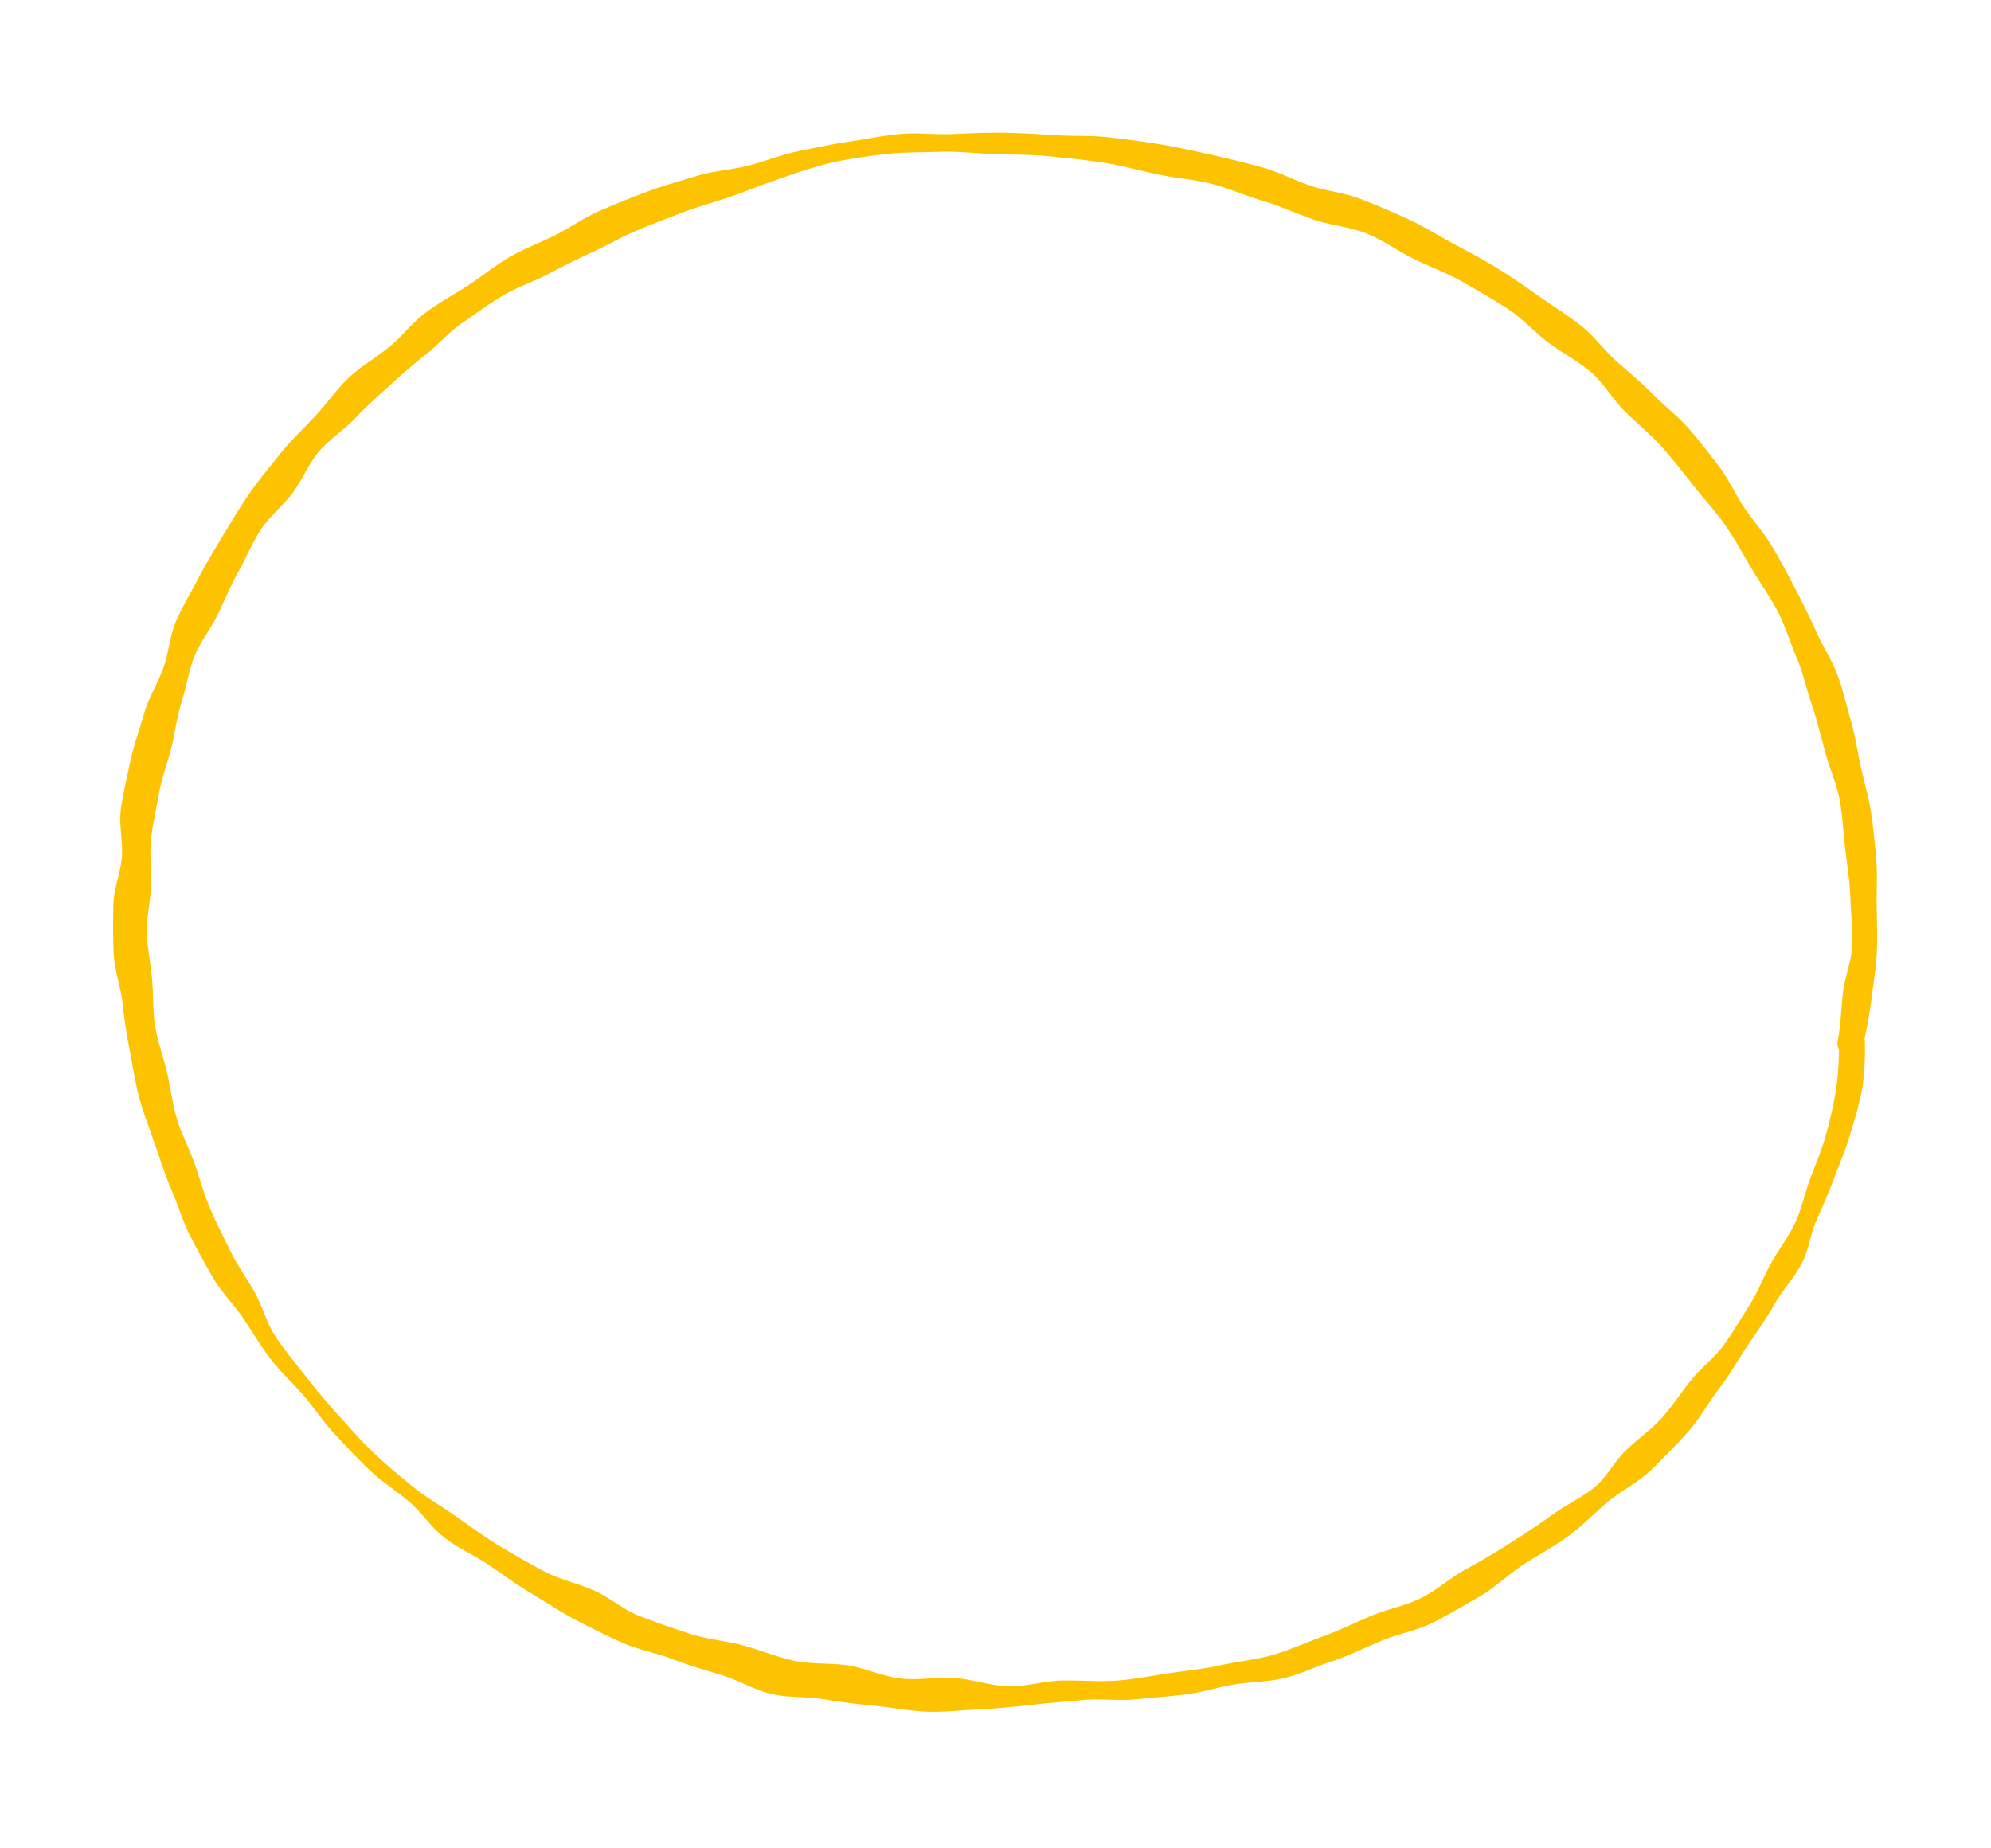 <svg xmlns="http://www.w3.org/2000/svg" width="257.099" height="238.669" viewBox="0 0 257.099 238.669">
  <g id="Group_1978" data-name="Group 1978" transform="translate(34.075 -1.424) rotate(9)">
    <path id="Path_494" data-name="Path 494" d="M226.178,98.735c.072-2.025.172-4.025.1-6.022-.068-2.022-.038-4.034-.259-6.028s-.612-3.961-.959-5.941-.513-4-1-5.953-.99-3.917-1.6-5.83-1.494-3.771-2.235-5.644-1.326-3.836-2.193-5.67-1.62-3.744-2.613-5.525-2.449-3.353-3.568-5.069-2.309-3.393-3.54-5.057-2.449-3.3-3.779-4.9-2.956-2.942-4.4-4.464-2.519-3.3-4.046-4.747-3.04-2.9-4.665-4.246-3.562-2.392-5.272-3.658-3.562-2.342-5.357-3.506-3.293-2.723-5.173-3.773-3.915-1.909-5.866-2.857-3.887-1.922-5.908-2.755-4.1-1.554-6.178-2.273-4.085-1.6-6.207-2.2S147.148,1.481,145,1C142.82.521,140.468.686,138.289.32c-2.207-.366-4.313-1.123-6.535-1.363s-4.458-.442-6.7-.581-4.488-.278-6.725-.3-4.5.062-6.743.149-4.466.576-6.706.789-4.465.413-6.692.739S93.782.513,91.582.964s-4.508.5-6.68,1.053S80.611,3.382,78.48,4.046s-4.222,1.49-6.312,2.266S68.18,8.263,66.145,9.138s-4.319,1.341-6.3,2.328-4.043,1.889-5.968,2.977S50.055,16.68,48.2,17.855s-3.407,2.721-5.193,4.007c-1.758,1.261-3.711,2.361-5.4,3.734s-3.1,2.992-4.707,4.439-3.351,2.783-4.86,4.315S25.563,37.8,24.152,39.4c-1.454,1.67-3.284,3.083-4.612,4.827s-2.268,3.707-3.471,5.512-2.588,3.549-3.652,5.427-2.2,3.744-3.136,5.67-1.738,3.925-2.537,5.9-1.626,3.973-2.3,5.983-1.487,4.009-2.021,6.053S2.137,83,1.729,85.055C1.334,87.135.451,89.135.2,91.226S-.466,95.4-.581,97.485s-.257,4.2-.246,6.288.946,4.132,1.1,6.216-.412,4.242-.12,6.3.6,4.163,1.027,6.2,1.521,3.946,2.078,5.961,1.185,4,1.9,5.976,1.339,3.975,2.191,5.9,1.956,3.738,2.934,5.62c.992,1.856,1.942,3.738,3.075,5.542s2.04,3.724,3.3,5.463c1.231,1.676,2.5,3.352,3.848,4.976s3.138,2.9,4.58,4.449,2.772,3.172,4.313,4.642,3.378,2.646,5,4.04,3.039,2.966,4.749,4.283,3.378,2.646,5.172,3.874,3.83,2.1,5.681,3.237,3.306,2.849,5.242,3.872c1.922,1.049,4.155,1.616,6.148,2.551s3.957,1.958,6.006,2.779,4.07,1.768,6.176,2.475,4.255,1.388,6.418,1.968,4.5.6,6.705,1.071,4.414.744,6.649,1.059,4.382,1.21,6.633,1.386,4.577-.39,6.857-.377,4.5-.062,6.771-.2,4.532-.025,6.8-.326c2.24-.288,4.427-.928,6.669-1.379,2.214-.464,4.372-1.027,6.573-1.642,2.131-.6,4.261-1.076,6.335-1.613,2.13-.538,4.382-.562,6.471-1.1,2.116-.538,4.218-1.05,6.307-1.637s4.013-1.587,6.088-2.275c2.033-.675,4.246-1,6.267-1.838,1.95-.8,3.709-2.059,5.675-3.06,2.036-1.039,3.921-2.39,5.96-3.655,1.954-1.214,4.324-2.007,6.237-3.383,1.871-1.351,3.659-2.85,5.461-4.313s3.16-3.345,4.851-4.881c1.733-1.562,3.6-2.963,5.184-4.56,1.65-1.673,2.924-3.542,4.364-5.2,1.482-1.683,3.507-3.087,4.893-4.957,1.343-1.819,2.7-3.677,3.933-5.607,1.218-1.905,1.935-4.054,3.013-6.019,1.093-1.991,1.851-4.09,2.776-6.078.968-2.077,1.963-4.079,2.706-6.09.7-1.859,1.931-3.639,2.576-5.572.645-1.908.48-4,1.041-5.962.547-1.932,1.01-3.862,1.417-5.83s.9-3.9,1.124-5.875a50.841,50.841,0,0,0,.593-5.942,37.911,37.911,0,0,0-.61-5.909c-.32-2.006-3.572-1.123-3.252.883a38.194,38.194,0,0,1,.54,5.9,54,54,0,0,1-.383,5.938c-.225,1.939-.7,3.9-1.124,5.875-.393,1.929-.451,3.966-1.026,5.911-.547,1.919-1.569,3.746-2.255,5.655s-1.08,3.889-1.892,5.75-1.555,3.783-2.465,5.6c-.924,1.838-2.475,3.409-3.482,5.173-1.036,1.814-1.862,3.688-2.952,5.39-1.161,1.766-2.725,3.25-3.927,4.866-1.287,1.73-1.919,3.8-3.231,5.307-1.412,1.619-3.38,2.9-4.945,4.48-1.537,1.546-3.185,3.019-4.848,4.5s-3.38,2.858-5.153,4.245c-1.732,1.386-3.144,3.156-4.973,4.456s-4.087,2.091-6,3.279-3.74,2.5-5.735,3.588-3.879,2.377-5.929,3.34c-2.078.977-4.348,1.555-6.467,2.381-2.147.84-4.375,1.43-6.549,2.106-2.216.69-4.348,1.5-6.576,2.006s-4.579.666-6.848,1.068-4.446,1.506-6.742,1.82-4.684-.174-6.994.027-4.582,1.056-6.891,1.157-4.625-.59-6.933-.6-4.662.6-6.969.492-4.568-.691-6.86-.93-4.671-.049-6.934-.4-4.554-.767-6.788-1.233-4.21-1.765-6.415-2.358-4.582-.7-6.73-1.435-4.268-1.538-6.345-2.384-4.069-1.893-6.089-2.878-4.14-1.792-6.061-2.9-3.842-2.262-5.665-3.514c-1.822-1.227-3.475-2.67-5.2-4.036-1.7-1.355-3.334-2.8-4.931-4.28-1.569-1.457-3.236-2.9-4.706-4.5-1.442-1.56-2.265-3.582-3.594-5.282-1.288-1.638-2.786-3.121-3.962-4.8s-2.407-3.366-3.484-5.1c-1.091-1.754-1.9-3.626-2.88-5.407-.979-1.806-2.252-3.469-3.119-5.3s-1.424-3.81-2.178-5.682-1.8-3.678-2.431-5.6-.85-3.957-1.337-5.91-1.228-3.876-1.6-5.843c-.376-1.992-.191-4.056-.427-6.051s-.835-3.97-.945-5.979.06-4.035.09-6.047.48-4.017.65-6.043c.17-2,.074-4.036.384-6.039s.27-4.064.706-6.057,1.541-3.846,2.131-5.816,1.053-3.939,1.767-5.873,1.165-3.94,2.019-5.84c.826-1.874,2.364-3.508,3.33-5.371.952-1.825,1.388-3.906,2.465-5.709,1.063-1.777,2.768-3.263,3.971-5.017,1.161-1.716,2.46-3.3,3.746-4.9,1.3-1.63,2.613-3.21,4.024-4.729s2.5-3.334,4.024-4.767,3-2.965,4.636-4.312,3.6-2.347,5.3-3.619,3.433-2.507,5.219-3.706,3.419-2.545,5.246-3.668,3.7-2.2,5.565-3.271S62.76,14.4,64.67,13.373s3.724-2.148,5.648-3.135a67.523,67.523,0,0,1,6.291-3.133C78.8,6.24,81.1,5.536,83.355,4.9s4.651-.969,6.977-1.422,4.69-.517,7.042-.807,4.677-.705,7.042-.832,4.73-.279,7.094-.28,4.711.274,7.06.4,4.77-.1,7.09.122c2.362.225,4.651.841,6.956,1.142,2.347.326,4.594.98,6.871,1.37s4.754.173,6.988.7,4.309,1.6,6.5,2.281,4.495,1.12,6.628,1.927,4.295,1.613,6.358,2.547,3.813,2.375,5.791,3.449,4.238,1.778,6.13,2.965,3.263,2.988,5.057,4.278,3.757,2.414,5.466,3.819,3.306,2.874,4.9,4.368,3.376,2.848,4.86,4.432,2.813,3.3,4.184,4.958,2.953,3.219,4.212,4.958,2.18,3.684,3.313,5.488,1.872,3.8,2.864,5.671,1.8,3.816,2.653,5.75,2.068,3.724,2.78,5.71,1.115,4.041,1.686,6.068,1.227,4.014,1.644,6.081c.4,2.042.974,4.094,1.237,6.176s-.314,4.215-.218,6.313.386,4.166.3,6.266C222.748,100.84,226.091,100.772,226.178,98.735Z" transform="translate(-0.842 3.636)" fill="#fdc300"/>
  </g>
</svg>

